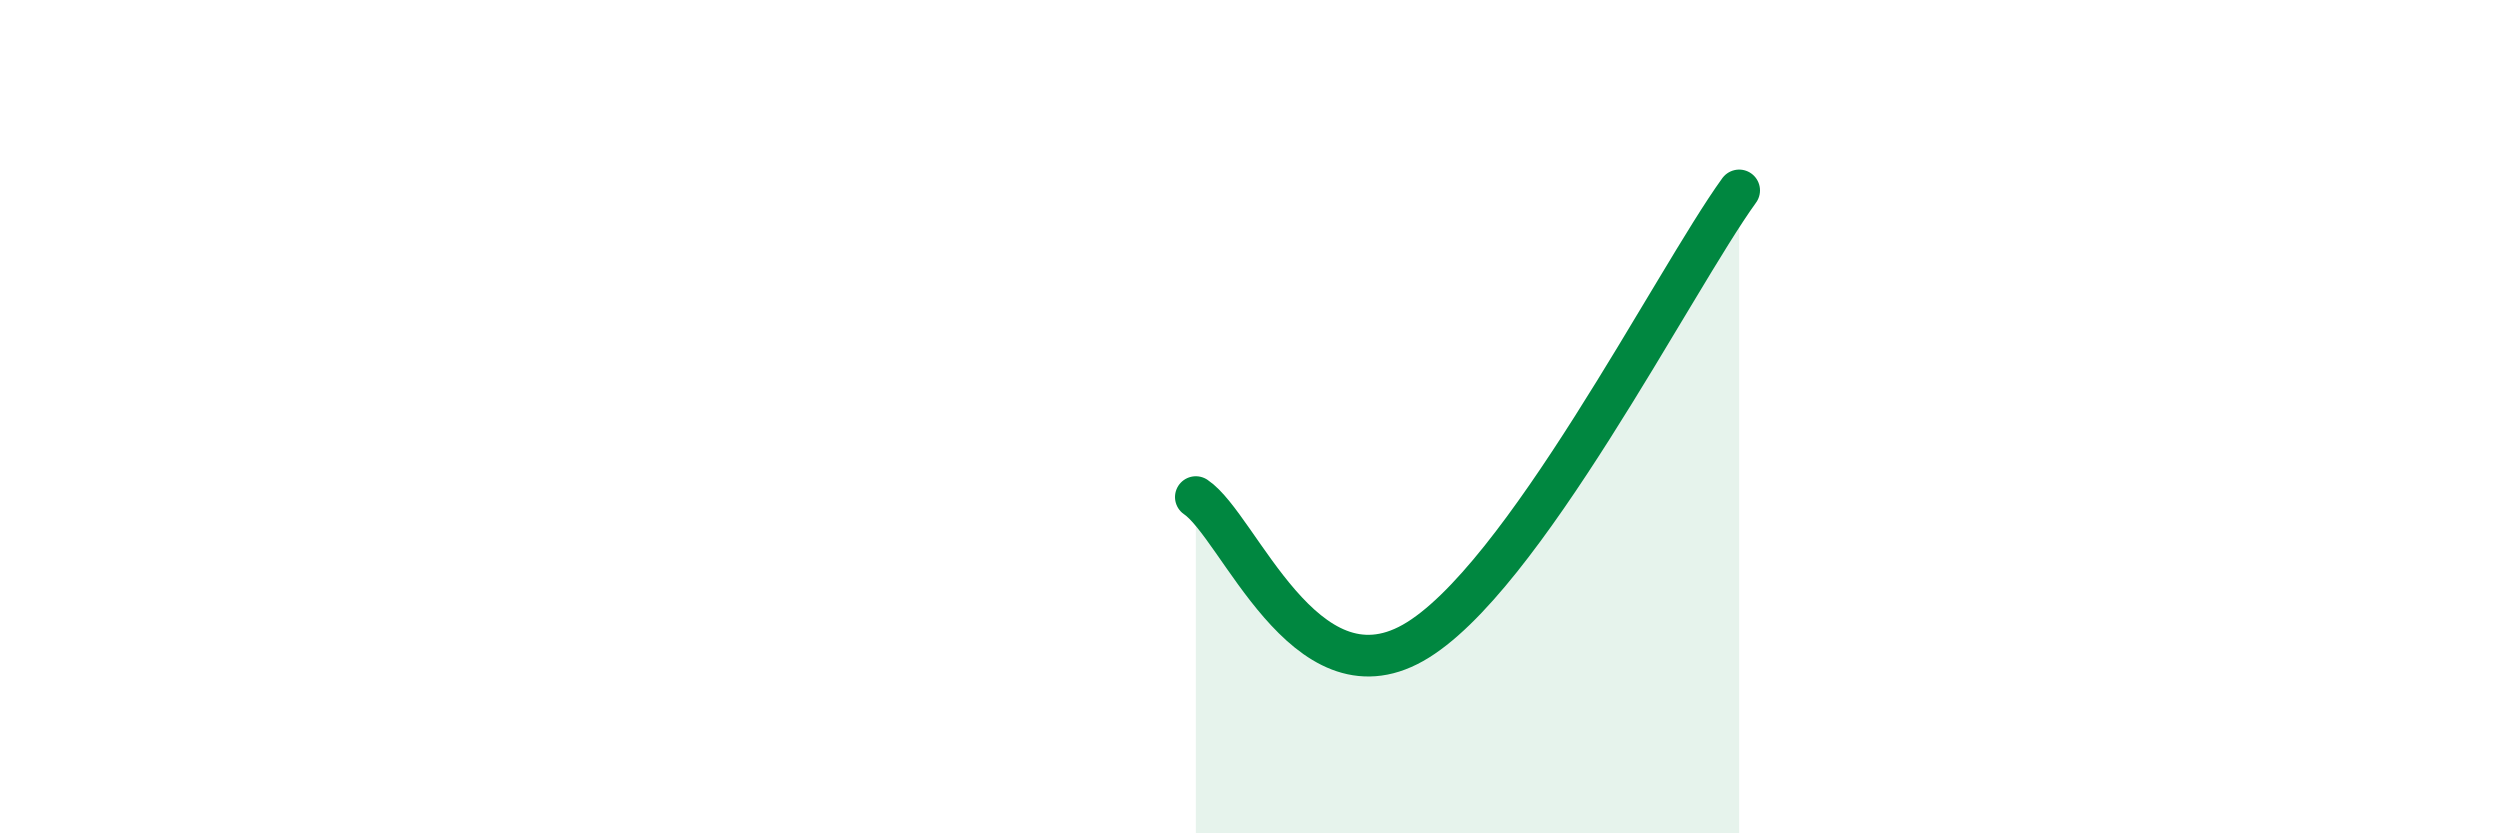 
    <svg width="60" height="20" viewBox="0 0 60 20" xmlns="http://www.w3.org/2000/svg">
      <path
        d="M 28.7,11.93 C 29.74,12.63 31.3,16.9 33.91,15.43 C 36.52,13.96 40.17,6.74 41.74,4.57L41.74 20L28.7 20Z"
        fill="#008740"
        opacity="0.1"
        stroke-linecap="round"
        stroke-linejoin="round"
      />
      <path
        d="M 28.7,11.93 C 29.74,12.63 31.3,16.9 33.91,15.43 C 36.52,13.96 40.17,6.74 41.74,4.57"
        stroke="#008740"
        stroke-width="1"
        fill="none"
        stroke-linecap="round"
        stroke-linejoin="round"
      />
    </svg>
  